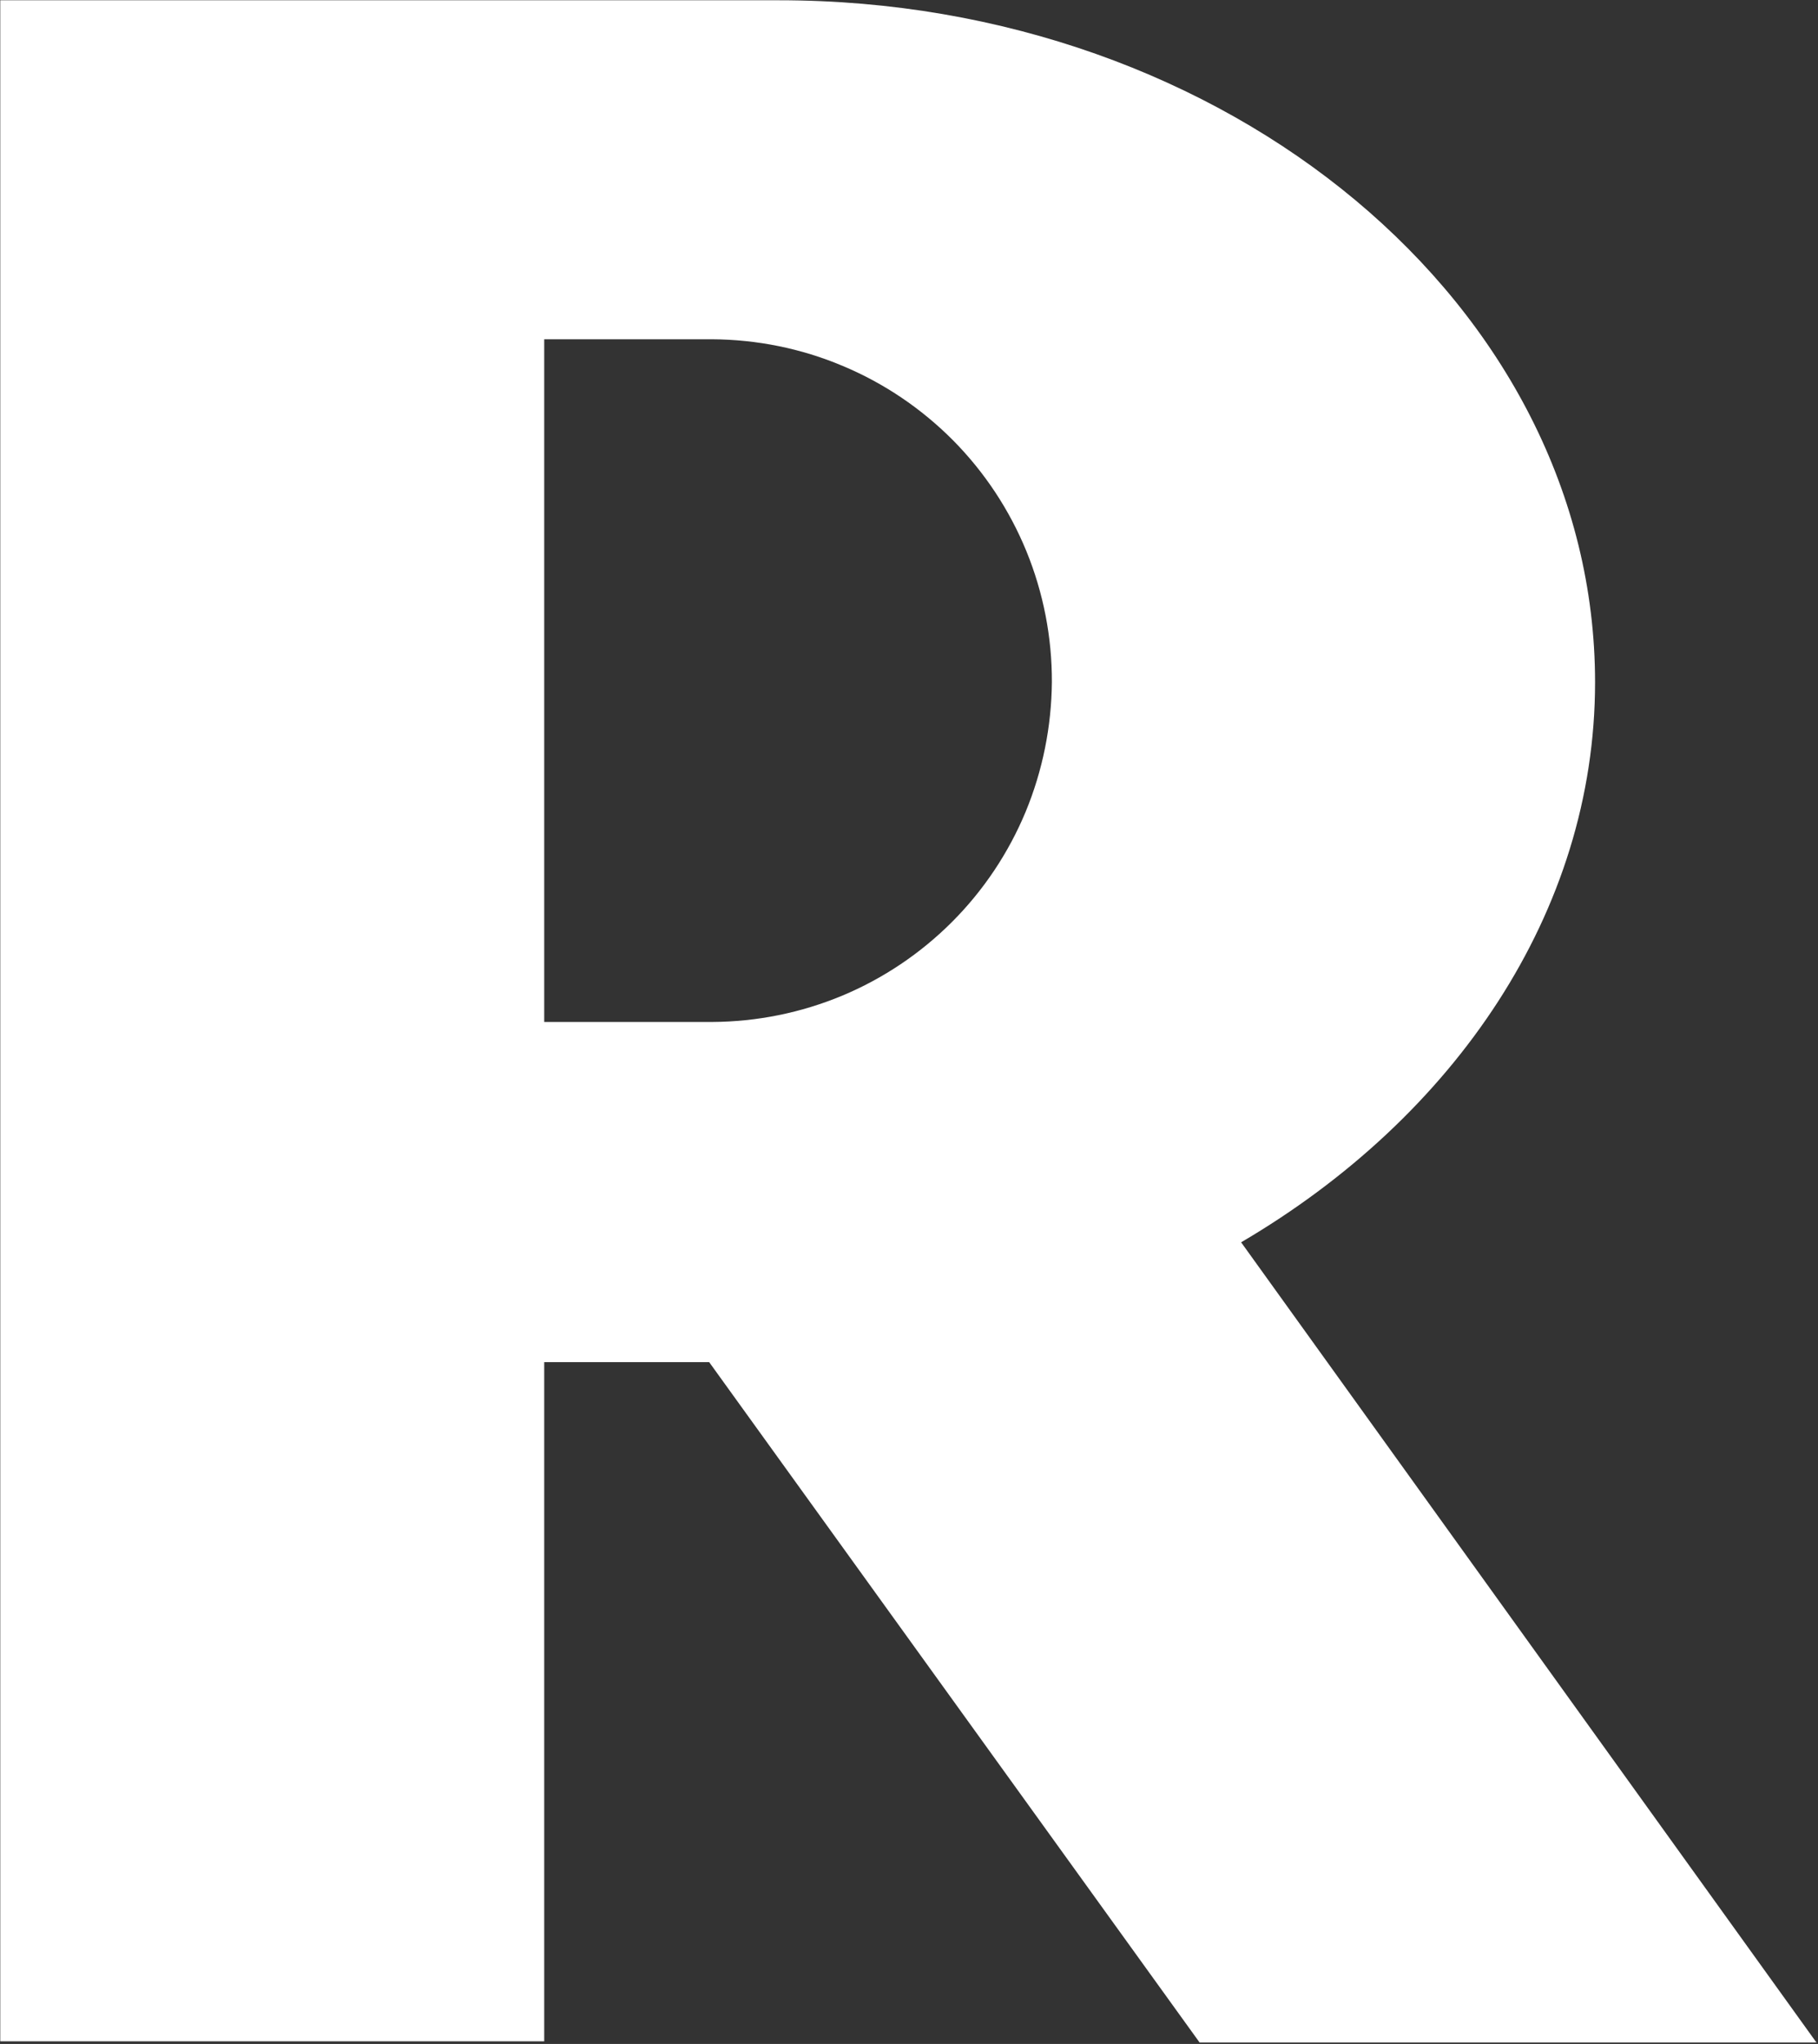 <svg version="1.2" xmlns="http://www.w3.org/2000/svg" viewBox="0 0 1392 1564" width="1392" height="1564">
	<rect x="0" y="0" width="1392" height="1564" fill="#333333" stroke="none"/>
	<title>roku-logo-svg</title>
	<style>
		.s0 { fill: #ffffff } 
	</style>
	<path id="Layer" fill-rule="evenodd" class="s0" d="m1390.9 1563.1l-0.1-0.2h0.2m-472.5 0l-375.5-520.6h-126.3v519.7h-416.5v-1561.8h596.3c343.9 0 624.8 234.1 624.8 521.9 0 175.7-107.6 332.7-271 428.5l440.5 612.3zm-113.1-1041c0.1-34.3-6.5-68.3-19.5-100.1-13-31.7-32.1-60.6-56.3-85-24.2-24.3-52.9-43.7-84.6-56.9-31.6-13.3-65.5-20.1-99.9-20.3h-128.4v522.4h128.8c34.1-0.2 67.8-7 99.3-20.1 31.4-13.1 60-32.3 84.1-56.4 24.1-24.1 43.3-52.8 56.4-84.3 13-31.4 19.8-65.2 20.1-99.3z"/>
</svg>